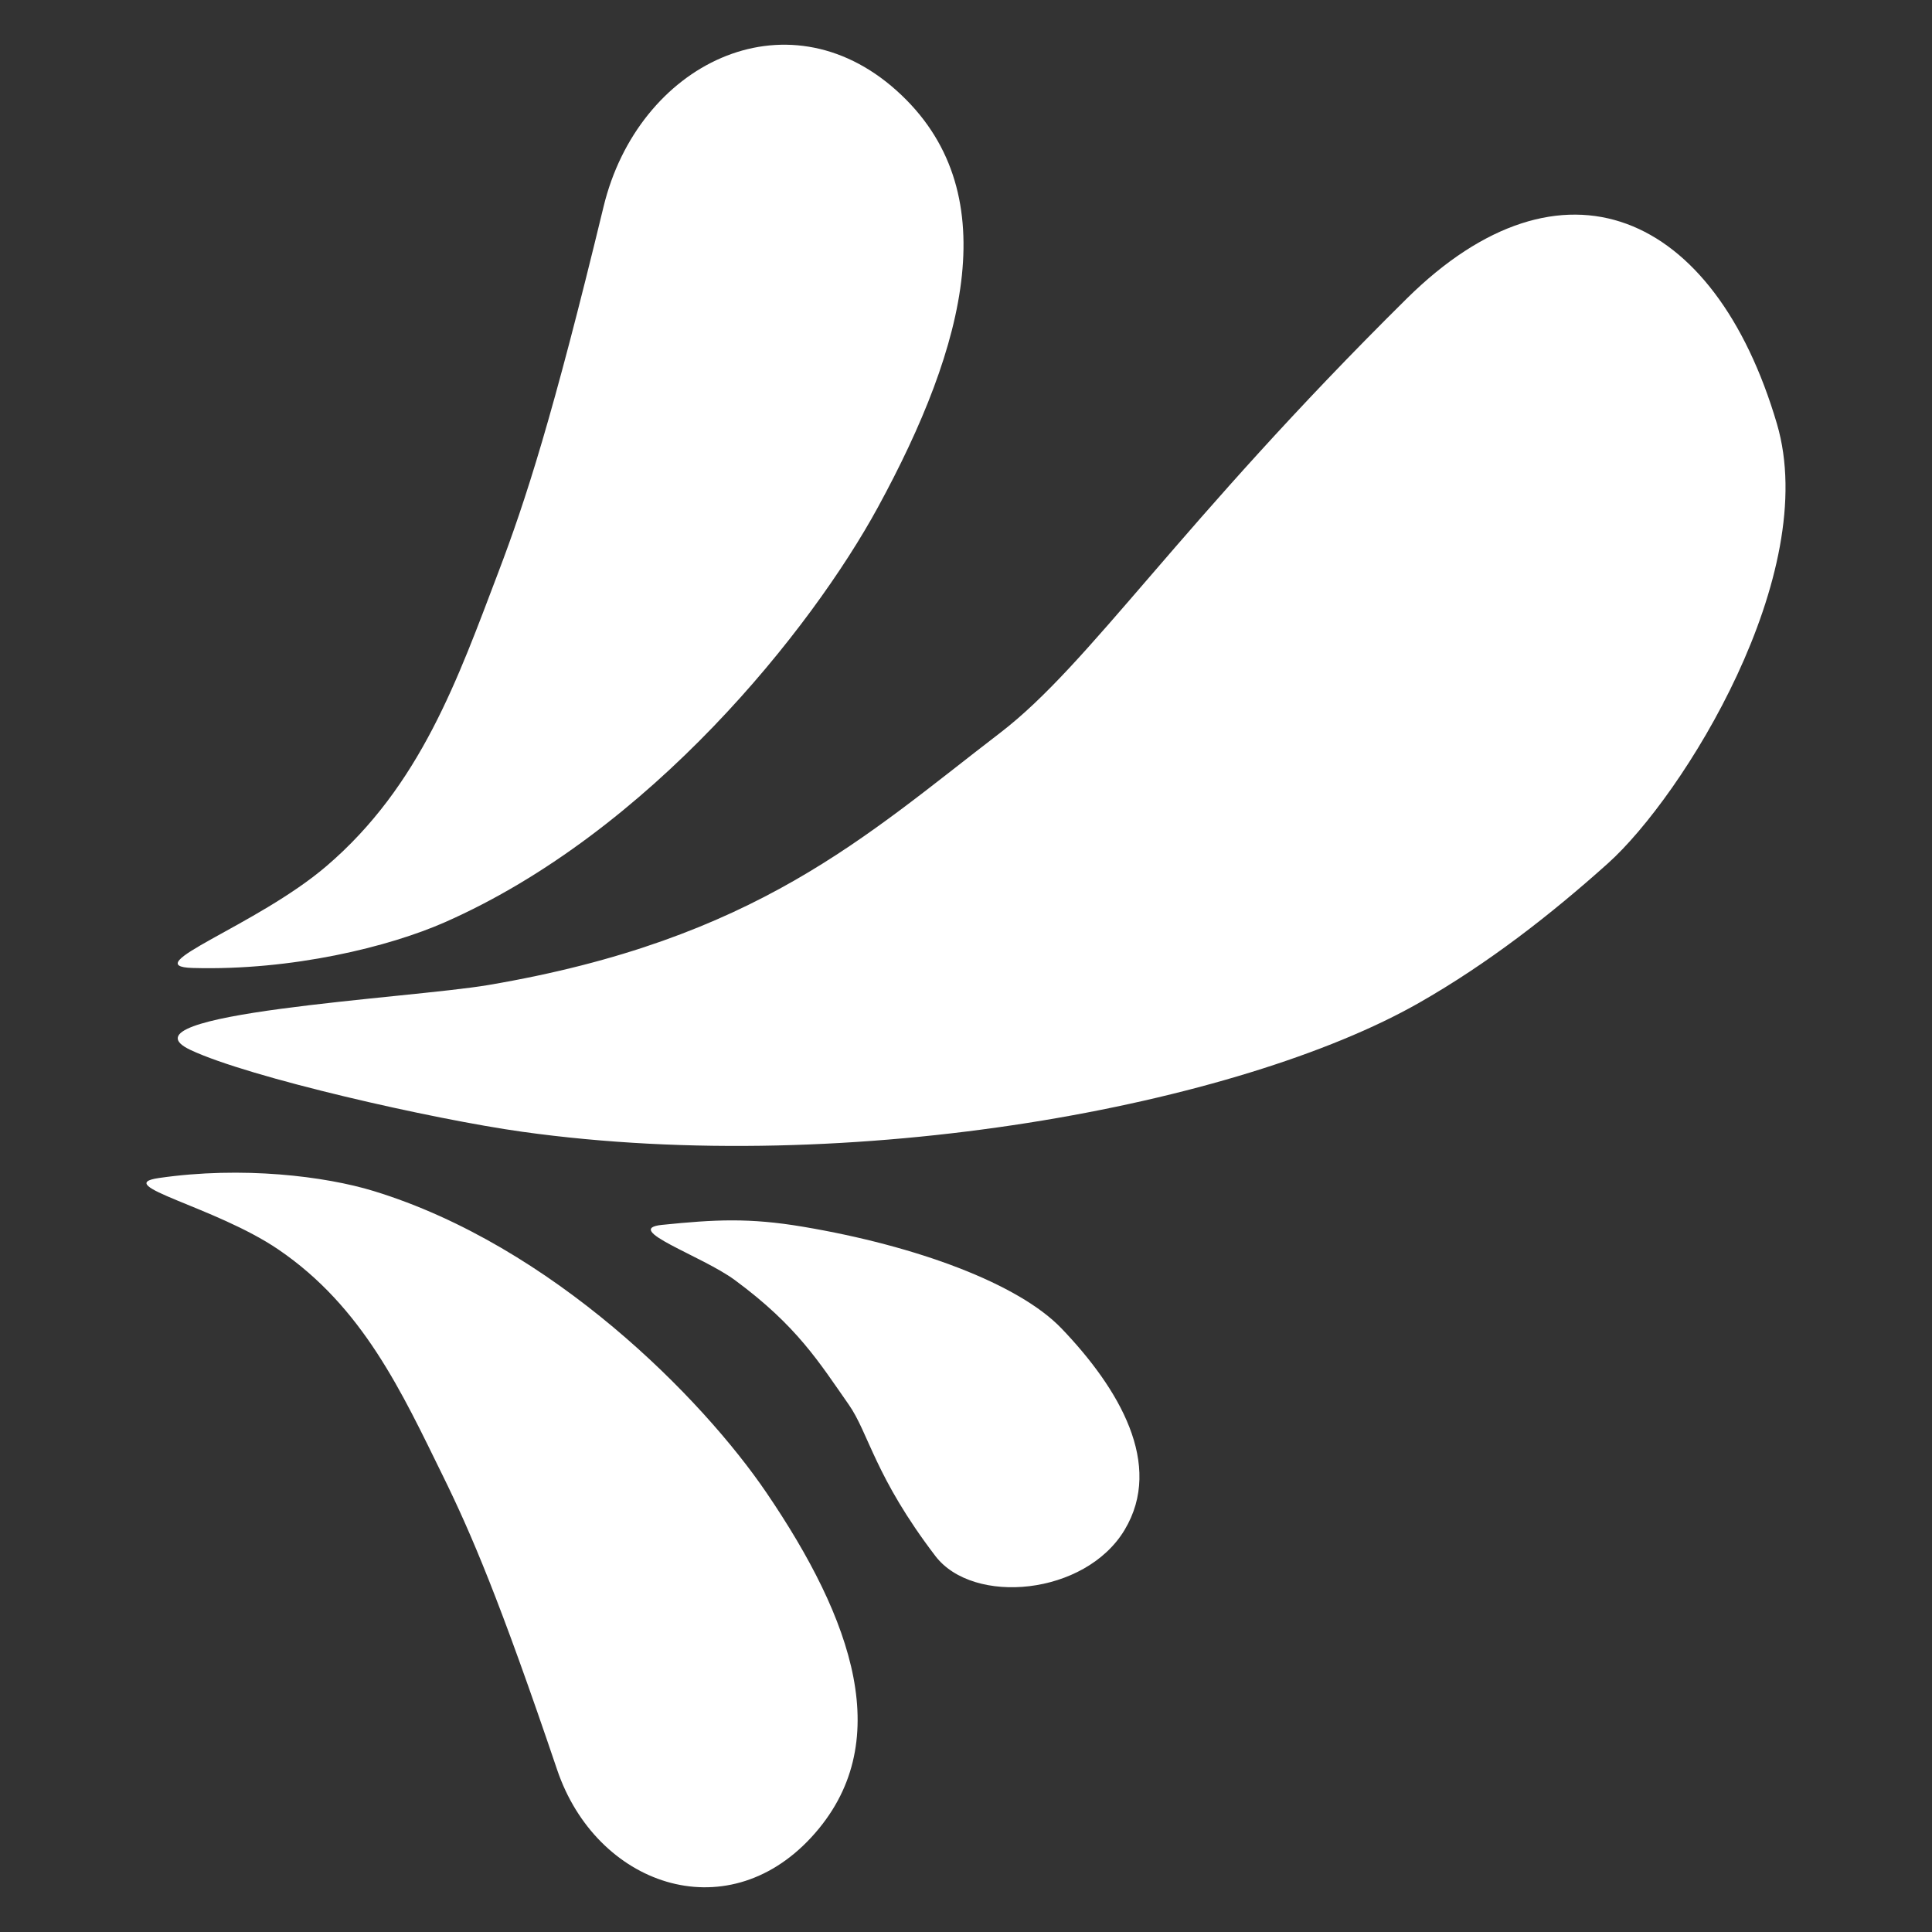<?xml version="1.0" encoding="UTF-8" standalone="no"?>
<!DOCTYPE svg PUBLIC "-//W3C//DTD SVG 1.1//EN" "http://www.w3.org/Graphics/SVG/1.1/DTD/svg11.dtd">
<svg width="100%" height="100%" viewBox="0 0 144 144" version="1.1" xmlns="http://www.w3.org/2000/svg" xmlns:xlink="http://www.w3.org/1999/xlink" xml:space="preserve" xmlns:serif="http://www.serif.com/" style="fill-rule:evenodd;clip-rule:evenodd;stroke-linejoin:round;stroke-miterlimit:2;">
  <rect x="0" y="0" width="144" height="144" fill="#333333" stroke="none"/>
  <path id="Flourish9" fill="#fff" d="M11.835,87.803c6.223,-0.905 12.416,-0.133 16.02,0.971c13.322,4.082 24.489,15.448 29.276,22.488c6.397,9.407 9.761,18.719 3.341,25.679c-6.421,6.959 -16.045,3.538 -18.947,-5.036c-4.284,-12.656 -6.412,-17.618 -8.493,-21.858c-3.084,-6.28 -5.977,-12.633 -12.296,-16.925c-4.701,-3.192 -12.492,-4.796 -8.901,-5.319Zm37.516,3.491c3.936,-0.4 6.484,-0.537 10.504,0.14c8.473,1.426 16.071,4.244 19.272,7.588c4.279,4.469 7.628,10.129 4.691,15.014c-2.937,4.884 -11.28,5.639 -14.102,1.938c-4.512,-5.917 -4.966,-9.157 -6.456,-11.285c-2.207,-3.151 -3.849,-5.86 -8.489,-9.28c-2.466,-1.817 -8.46,-3.806 -5.42,-4.115Zm-35.151,-13.036c4.361,2.055 18.064,5.167 24.732,6.098c24.655,3.442 53.471,-1.995 66.831,-9.608c5.171,-2.948 9.858,-6.61 14.082,-10.398c5.574,-4.999 15.913,-21.519 12.595,-32.768c-4.67,-15.835 -16.01,-20.781 -27.589,-9.327c-17.09,16.907 -23.554,27.192 -30.316,32.375c-10.016,7.677 -18.171,15.401 -38.151,18.79c-5.876,0.996 -27.957,2.117 -22.184,4.838Zm0.166,-6.111c7.424,0.207 14.647,-1.583 18.784,-3.405c15.297,-6.735 27.331,-21.852 32.275,-30.916c6.606,-12.113 9.649,-23.686 1.392,-31.083c-8.257,-7.396 -19.26,-1.967 -21.831,8.662c-3.795,15.688 -5.81,21.903 -7.843,27.25c-3.012,7.92 -5.792,15.899 -12.814,21.902c-5.223,4.466 -14.247,7.471 -9.963,7.59Z" />
</svg>